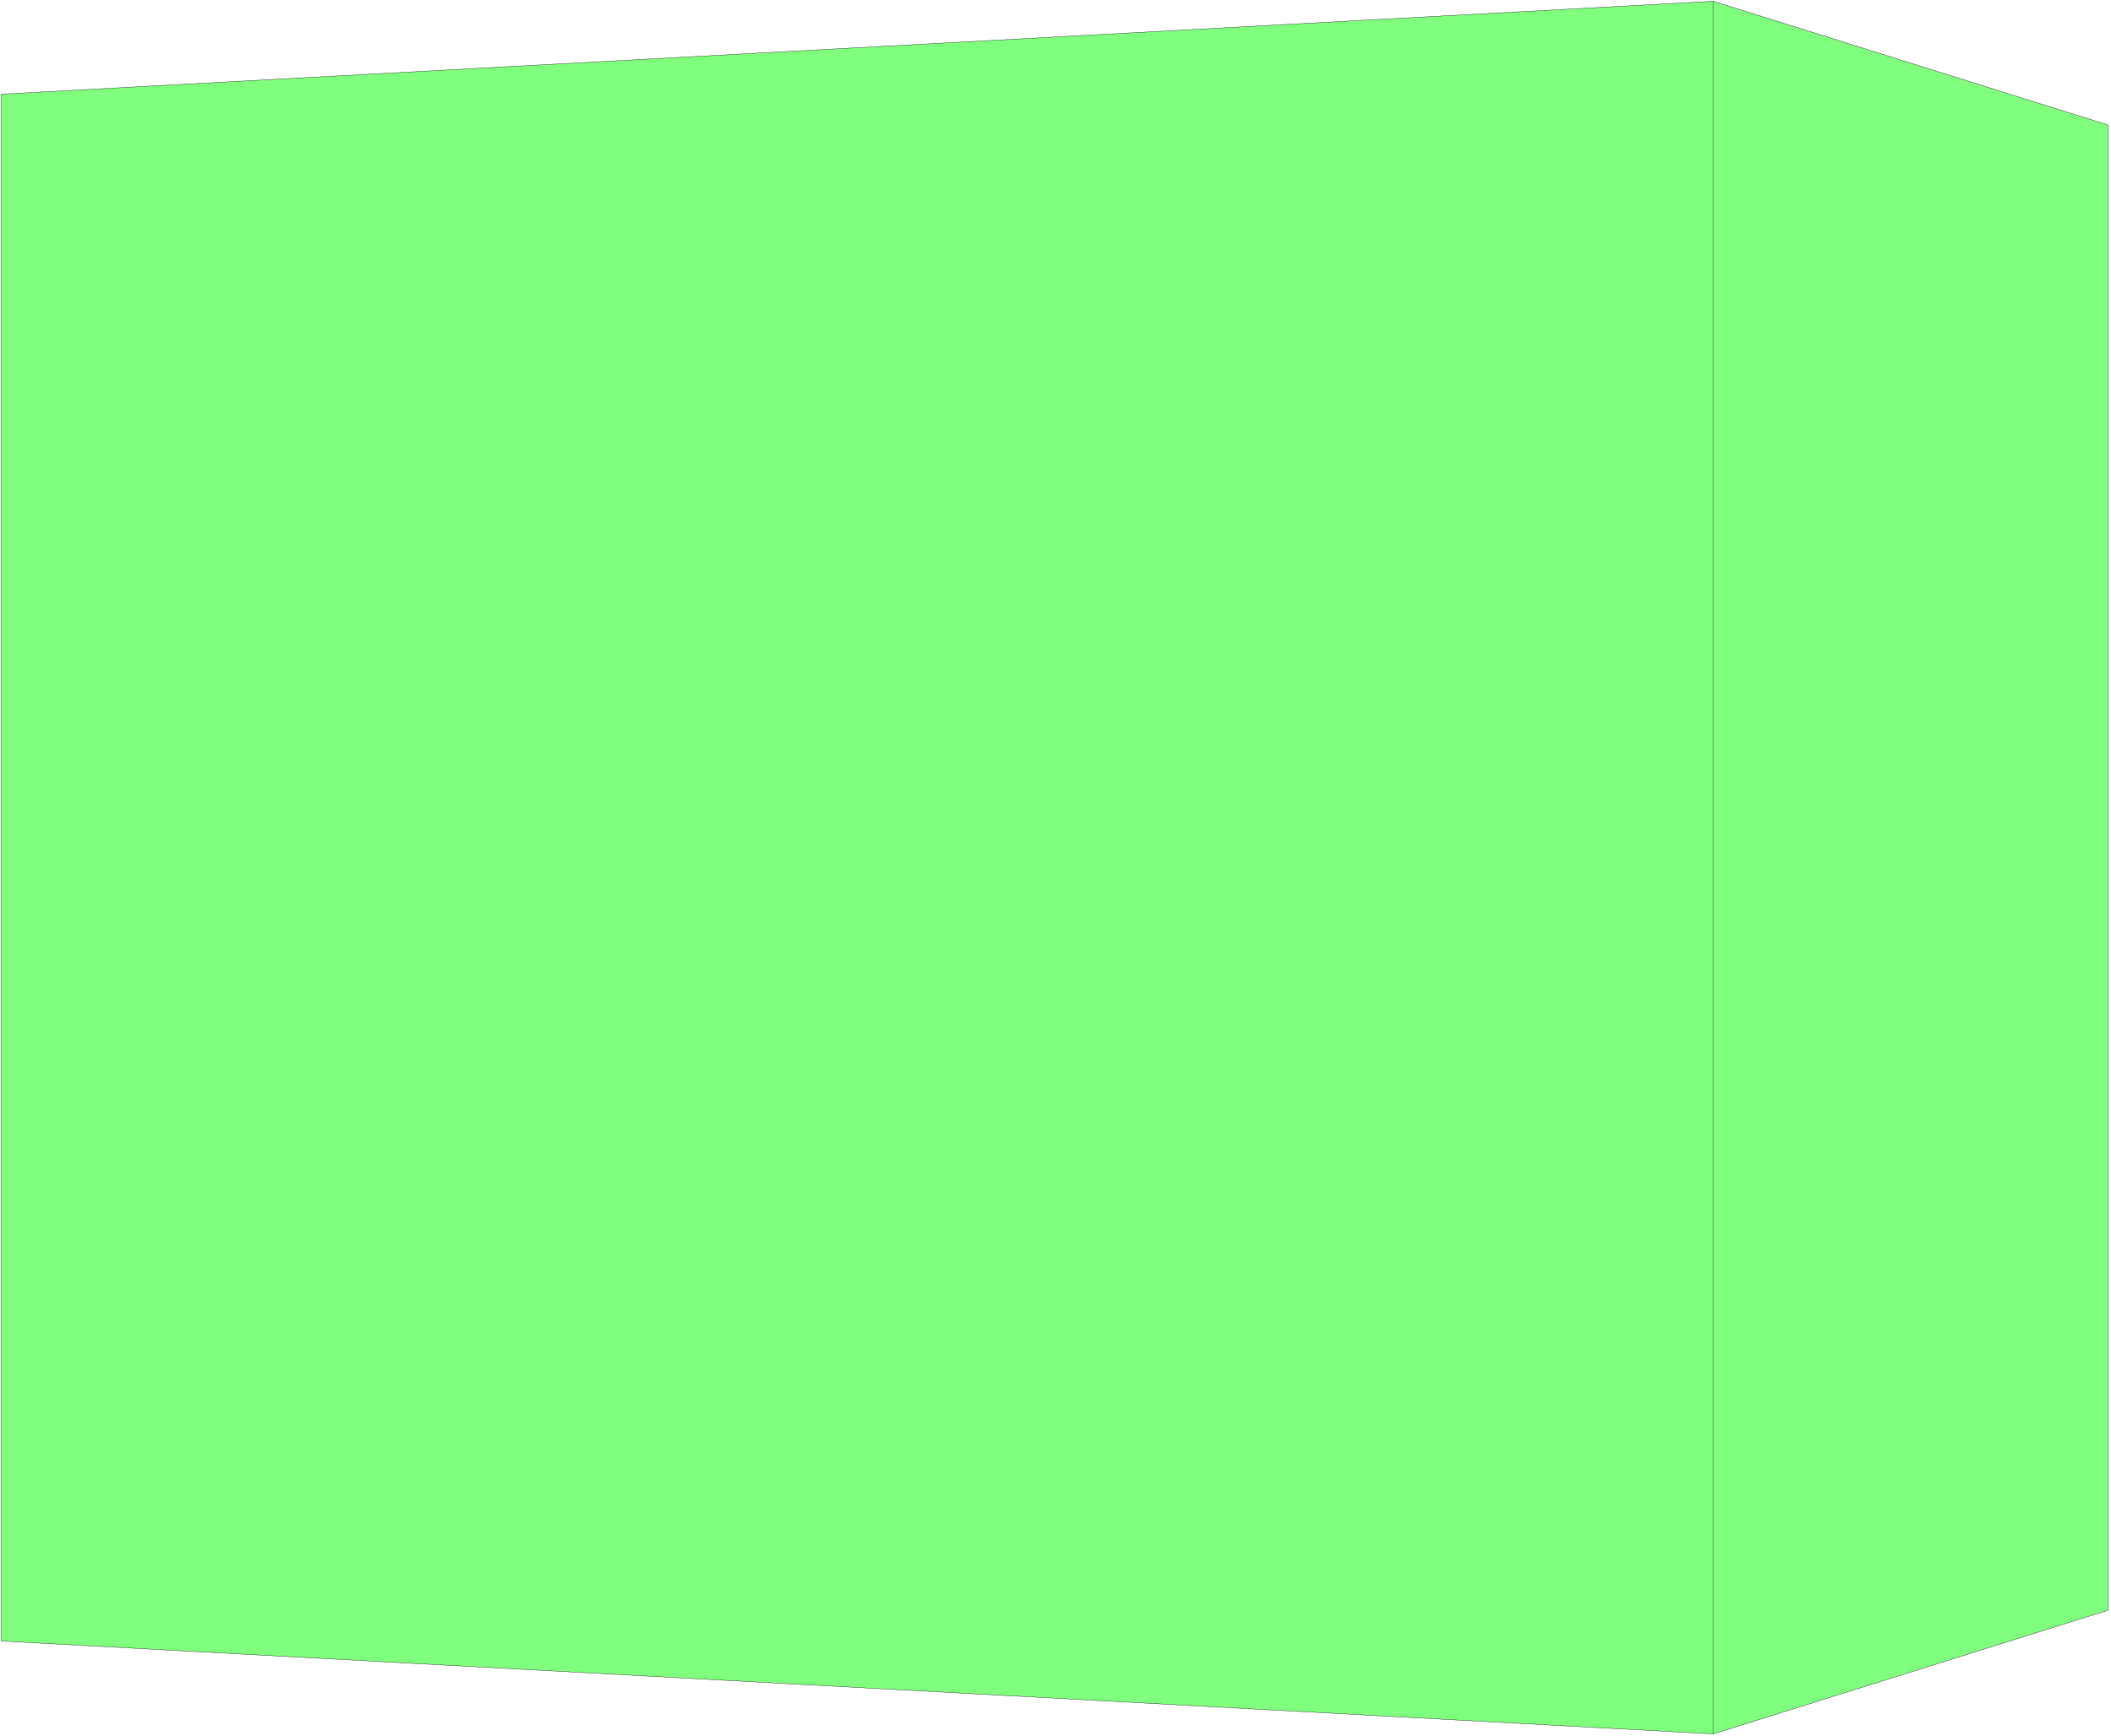 <svg xmlns="http://www.w3.org/2000/svg" width="446.867" height="367.533" fill-rule="evenodd" stroke-linecap="round" preserveAspectRatio="none" viewBox="0 0 6704 5514"><style>.pen0{stroke:#000;stroke-width:1;stroke-linejoin:round}</style><path d="M5441 5507 4 5212V299L5441 4l1254 393v4717l-1254 393z" style="fill:#80ff7f;stroke:none"/><path d="M5441 5507 4 5212V299L5441 4l1254 393v4717l-1254 393z" class="pen0" style="fill:none"/><path fill="none" d="M5441 5507V4" class="pen0"/></svg>
